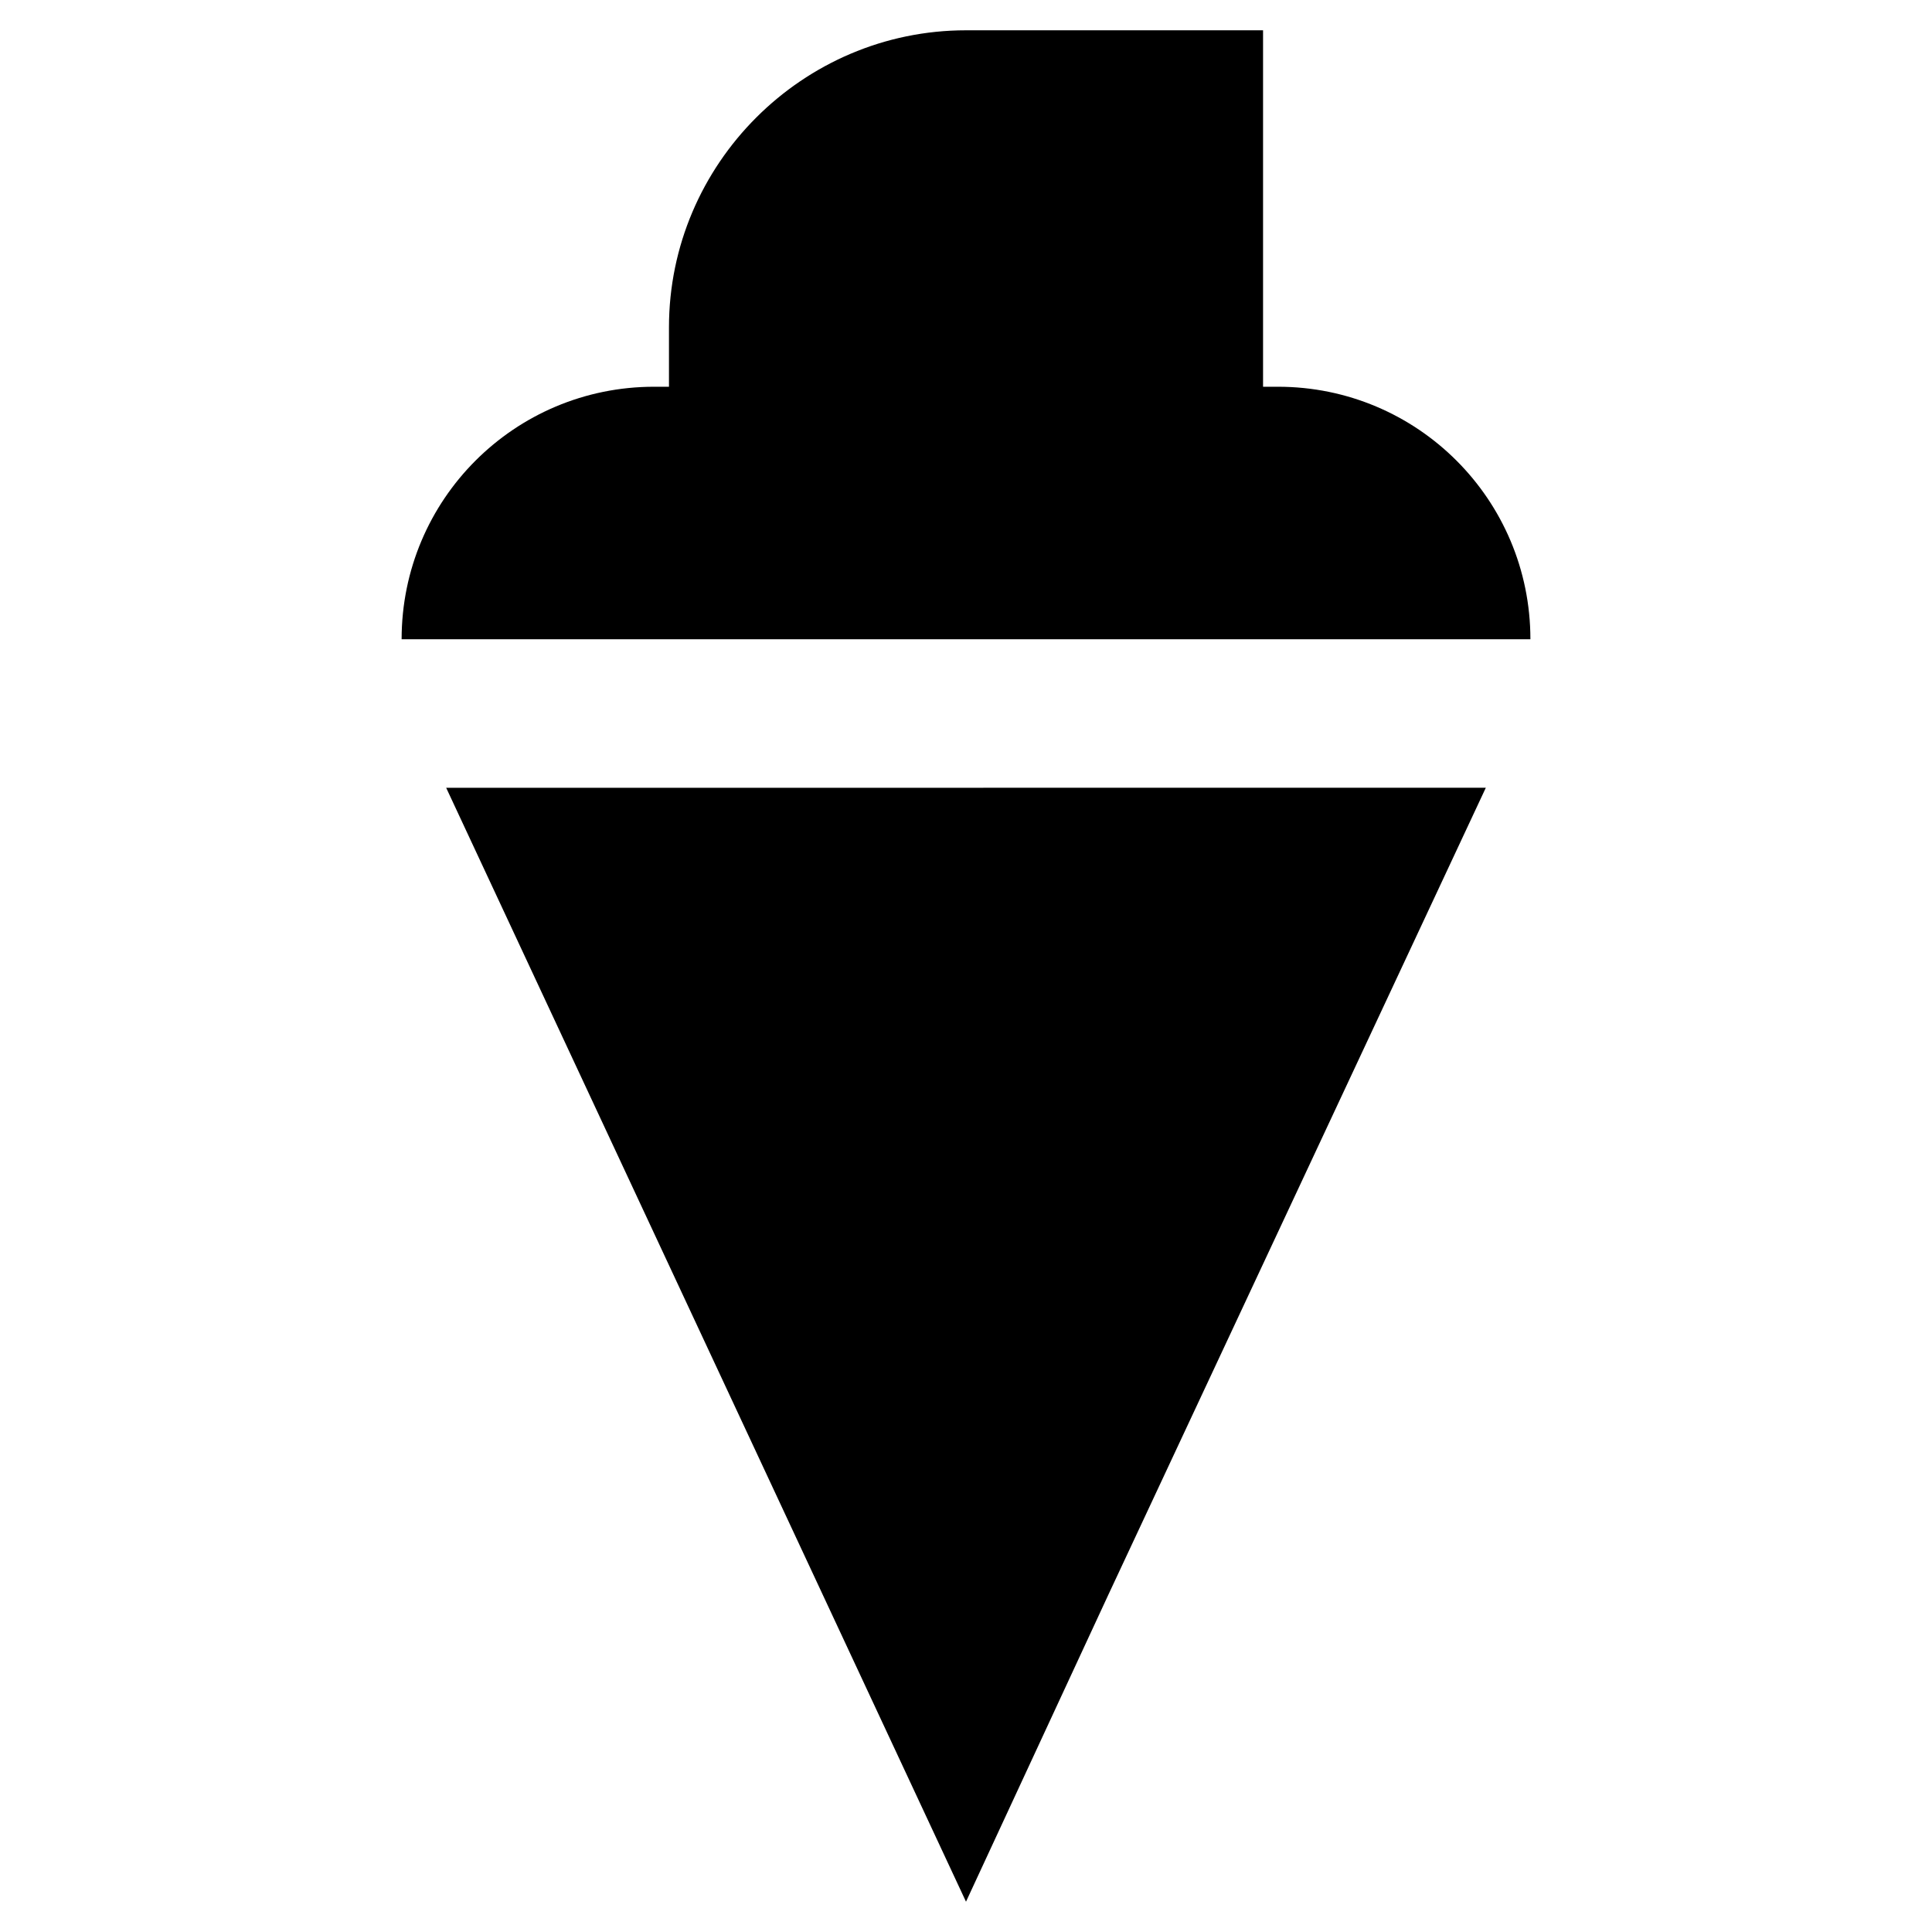 <?xml version="1.0" encoding="UTF-8"?>
<!-- Uploaded to: ICON Repo, www.iconrepo.com, Generator: ICON Repo Mixer Tools -->
<svg fill="#000000" width="800px" height="800px" version="1.1" viewBox="144 144 512 512" xmlns="http://www.w3.org/2000/svg">
 <g>
  <path d="m400 647.97 137.76-295.2"/>
  <path d="m482.66 246.49h-3.938v-94.461h-78.719c-43.297 0-78.719 35.426-78.719 78.719v15.742h-3.938c-37 0-66.914 29.914-66.914 66.914h299.14c0-37-29.914-66.914-66.91-66.914z"/>
  <path d="m262.24 352.77 137.76 295.2 37.785-81.477 99.973-213.73z"/>
 </g>
</svg>